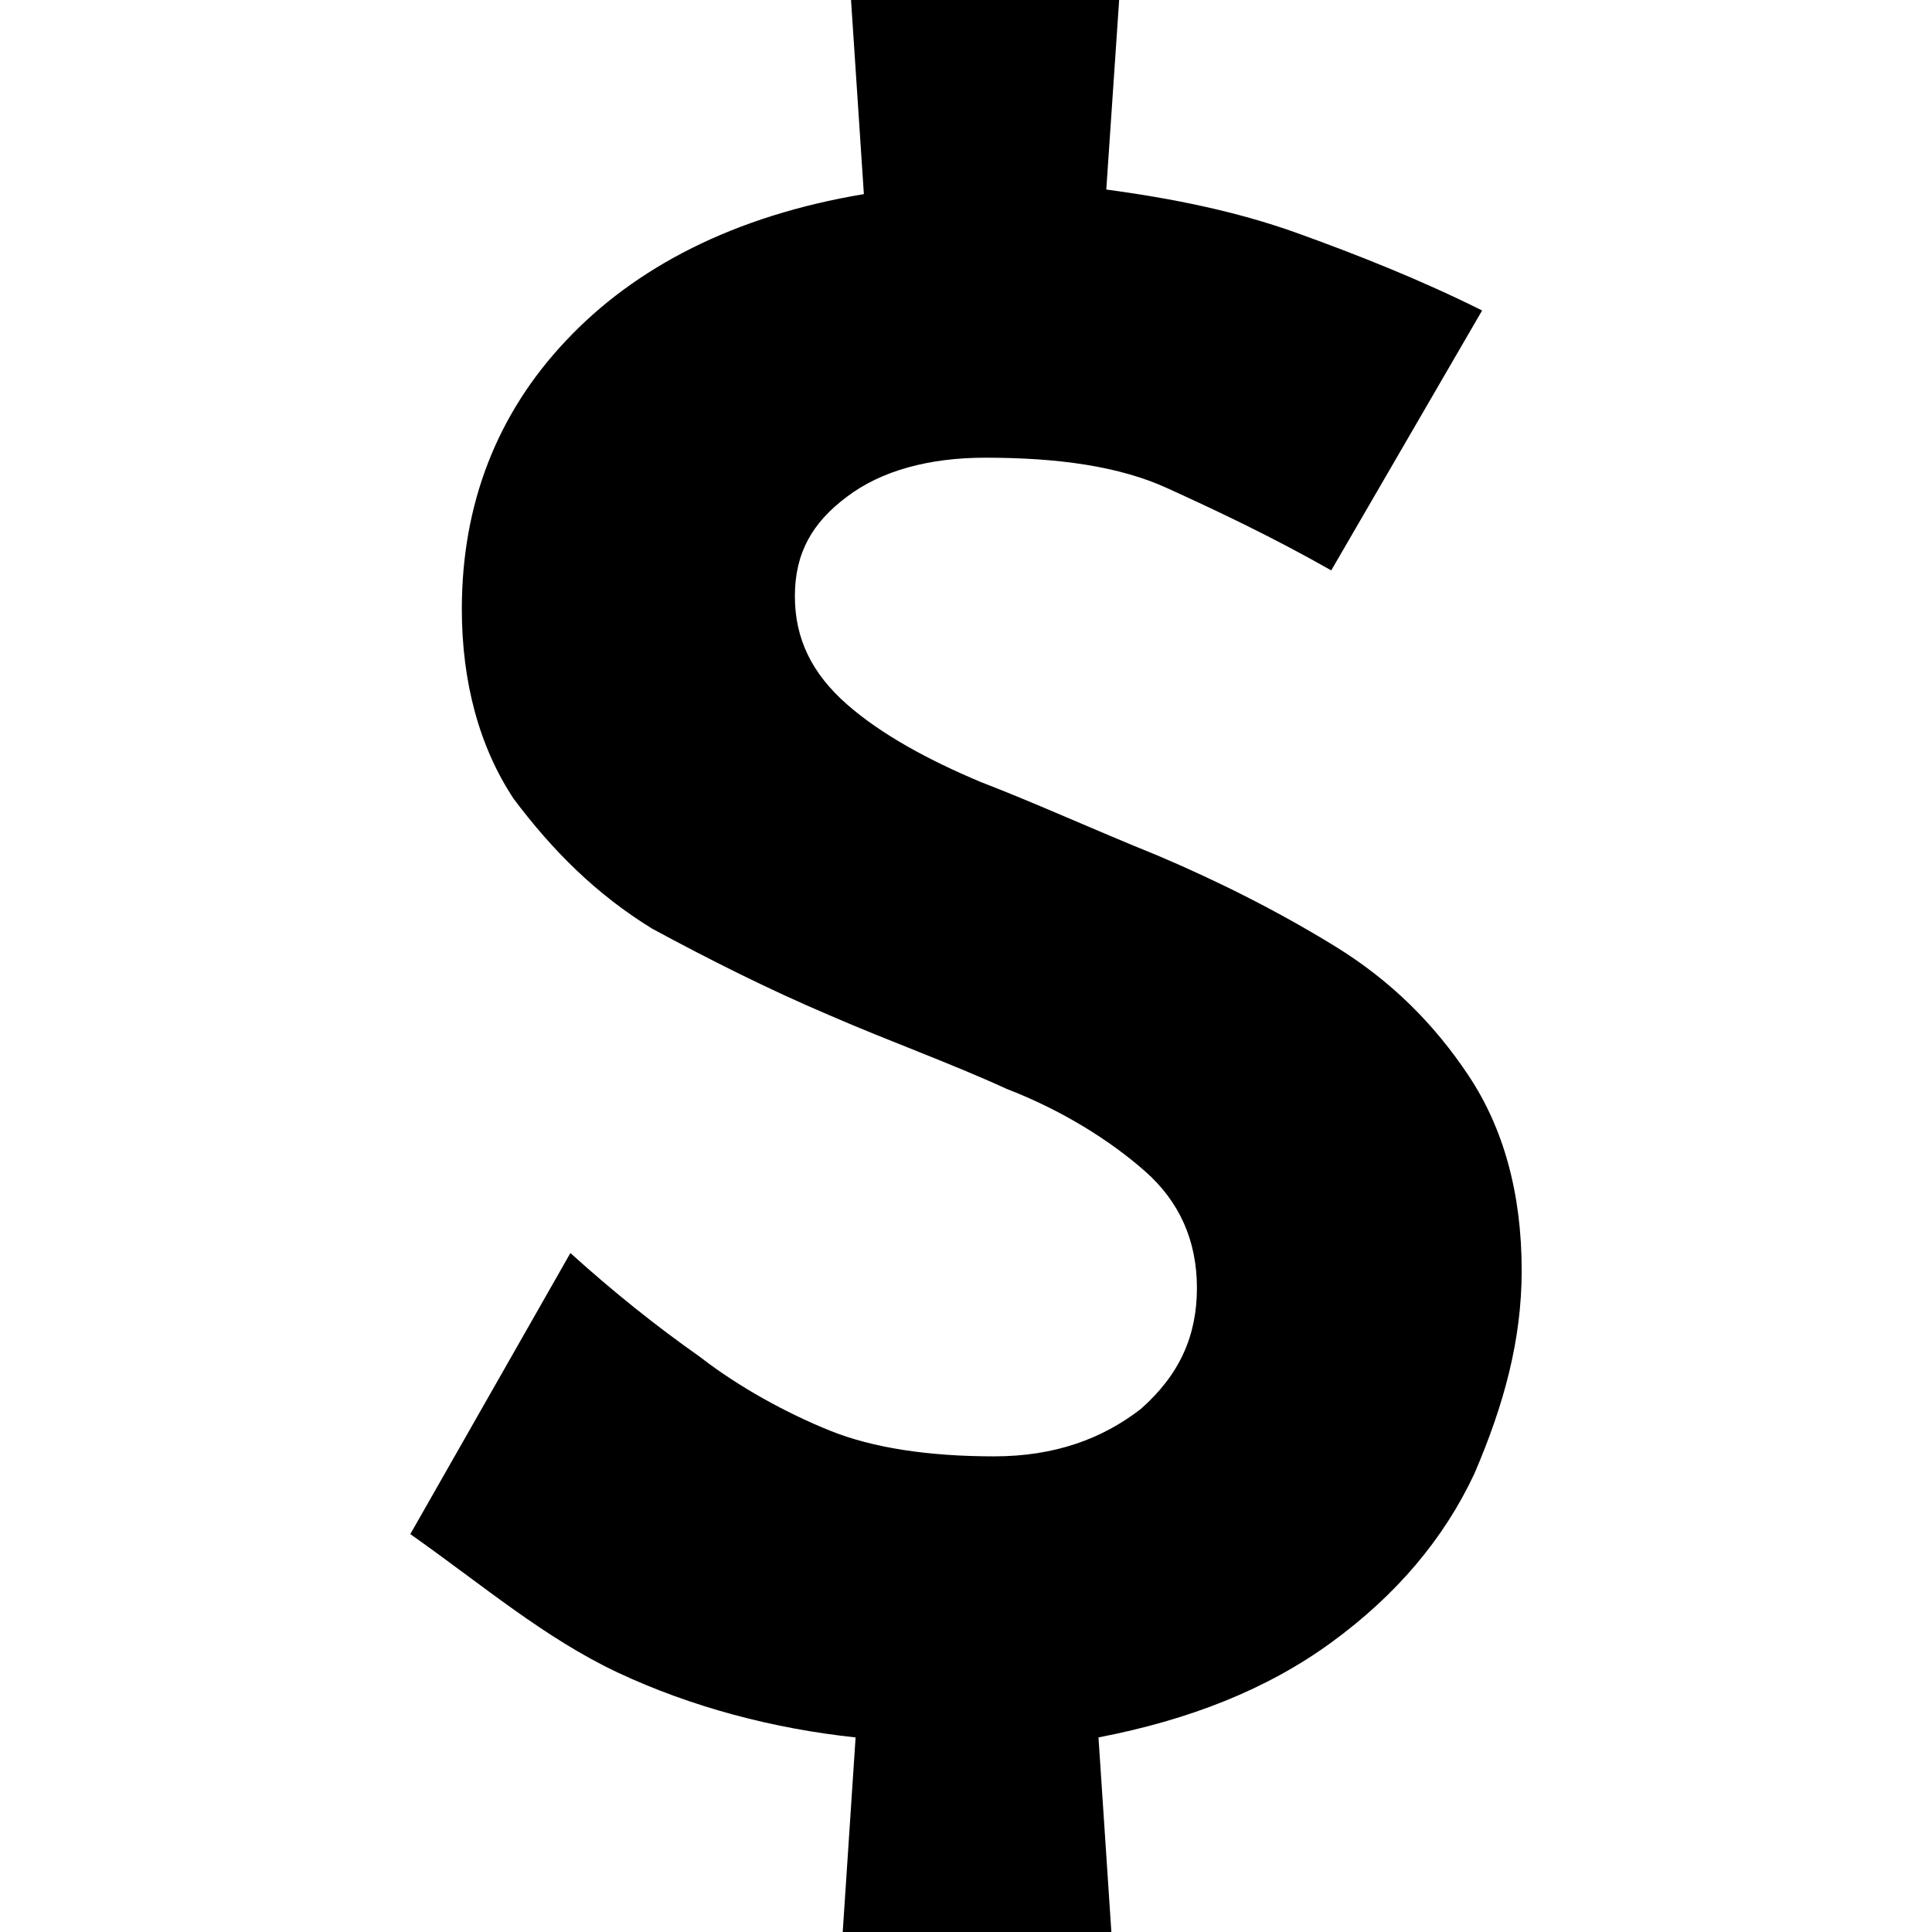 <?xml version="1.0" encoding="utf-8"?>
<!-- Generator: Adobe Illustrator 19.0.0, SVG Export Plug-In . SVG Version: 6.00 Build 0)  -->
<svg version="1.1" id="Layer_1" xmlns="http://www.w3.org/2000/svg" xmlns:xlink="http://www.w3.org/1999/xlink" x="0px" y="0px"
	 viewBox="-141 25 420 420" style="enable-background:new -141 25 420 420;" xml:space="preserve">
<g>
	<path d="M-51.8,358.5l34.8-61.1c9.4,8.5,18.8,16,28.2,22.6c8.5,6.6,18.8,12.2,28.2,16s21.6,5.6,35.7,5.6c13.2,0,23.5-3.8,31.9-10.3
		c8.5-7.5,12.2-16,12.2-26.3s-3.8-18.8-11.3-25.4c-7.5-6.6-17.9-13.2-30.1-17.9c-12.2-5.6-25.4-10.3-38.5-16
		c-13.2-5.6-26.3-12.2-38.5-18.8c-12.2-7.5-21.6-16.9-30.1-28.2c-7.5-11.3-11.3-25.4-11.3-41.3c0-22.6,7.5-42.3,22.6-58.3
		c15-16,36.6-27.2,64.8-31.9l-2.8-42.3h58.3l-2.8,41.3c14.1,1.9,28.2,4.7,41.3,9.4c13.1,4.7,27.2,10.3,40.4,16.9L148.4,149
		c-13.2-7.5-25.4-13.2-35.7-17.9c-10.3-4.7-23.5-6.6-39.5-6.6c-12.2,0-22.6,2.8-30.1,8.5c-7.5,5.6-11.3,12.2-11.3,21.6
		s3.8,16.9,11.3,23.5s17.9,12.2,29.1,16.9c12.2,4.7,24.4,10.3,38.5,16c13.2,5.6,26.3,12.2,38.5,19.7c12.2,7.5,21.6,16.9,29.1,28.2
		s11.5,25.4,11.5,42.3c0,15-3.8,29.1-10.3,44.2c-6.6,14.1-16.9,26.3-31,36.6c-14.1,10.3-31,16.9-50.7,20.7l2.8,42.3H42.2l2.8-42.3
		c-17.9-1.9-35.7-6.6-51.7-14.1C-22.6,381.1-35.8,369.8-51.8,358.5z"/>
</g>
</svg>
